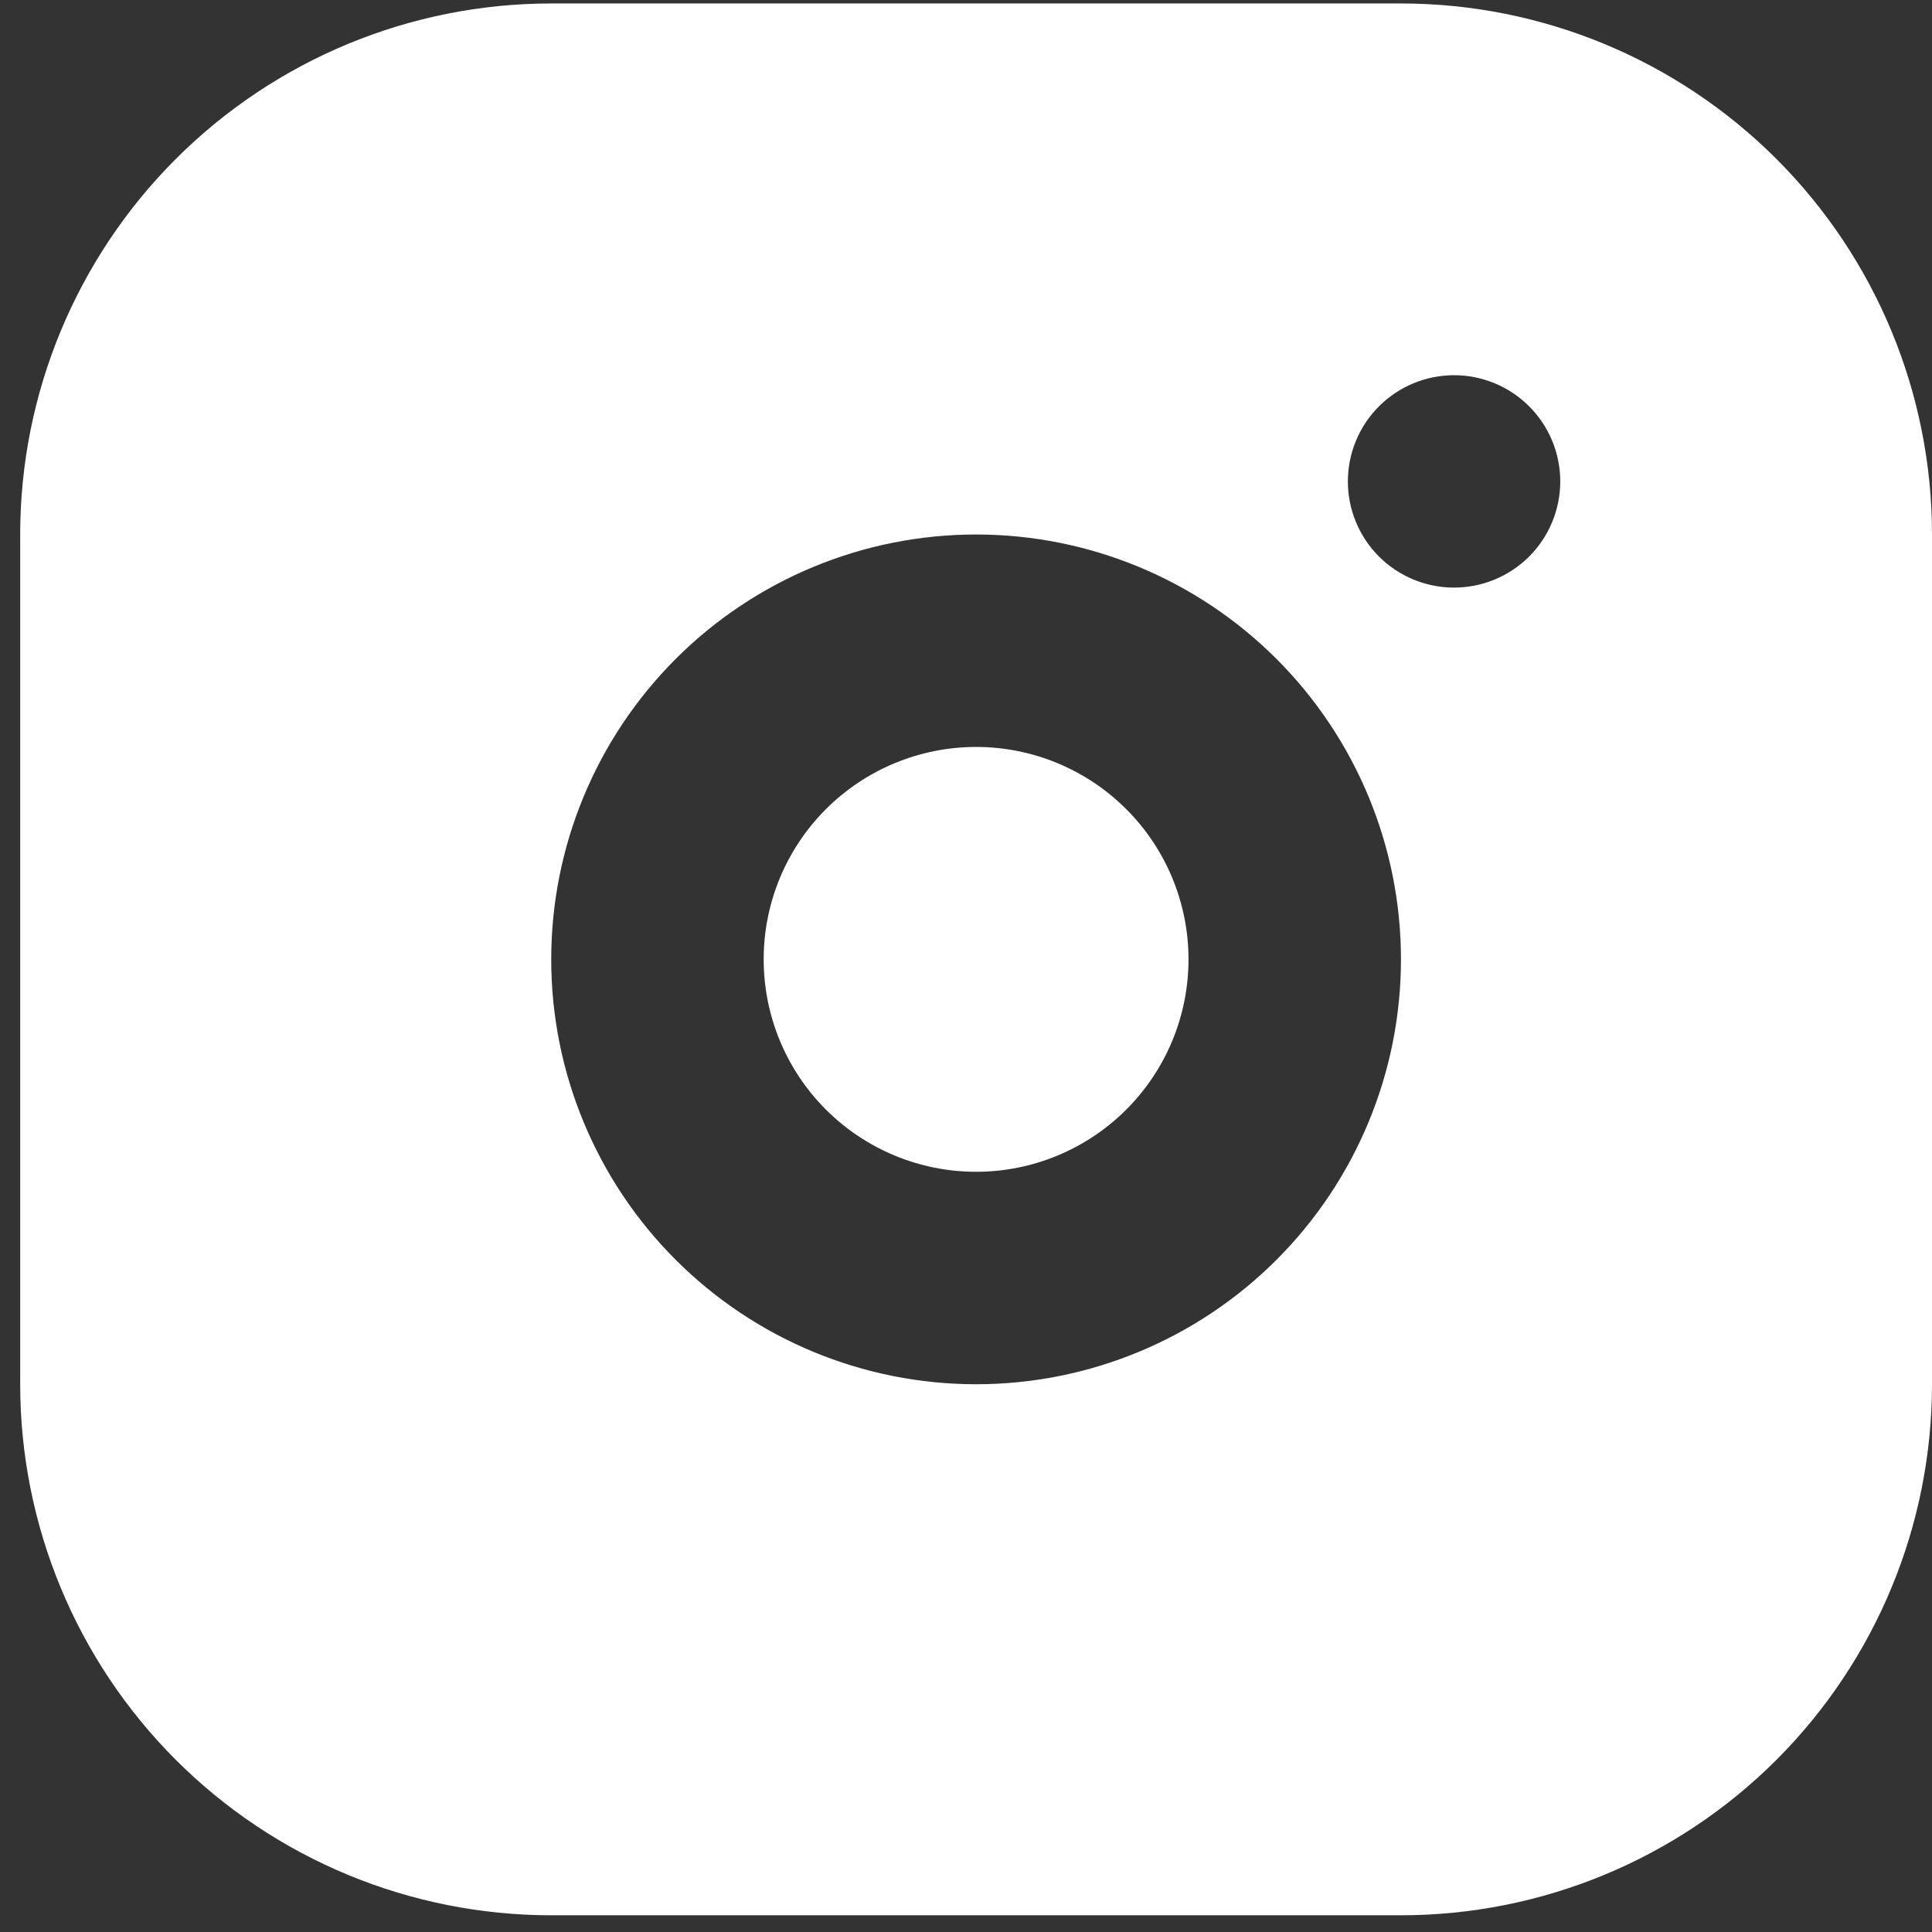 <svg width="29" height="29" viewBox="0 0 29 29" fill="none" xmlns="http://www.w3.org/2000/svg">
<rect x="0" y="0" width="29" height="29" fill="#333333" stroke="none"/>
<path d="M21.029 0.052C23.143 0.052 25.171 0.892 26.666 2.387C28.16 3.882 29 5.909 29 8.023V20.778C29 22.892 28.16 24.92 26.666 26.415C25.171 27.91 23.143 28.749 21.029 28.749H8.274C6.16 28.749 4.133 27.91 2.638 26.415C1.143 24.92 0.303 22.892 0.303 20.778V8.023C0.303 5.909 1.143 3.882 2.638 2.387C4.133 0.892 6.16 0.052 8.274 0.052H21.029ZM14.652 8.023C12.96 8.023 11.338 8.695 10.142 9.891C8.946 11.087 8.274 12.709 8.274 14.4C8.274 16.092 8.946 17.714 10.142 18.91C11.338 20.106 12.96 20.778 14.652 20.778C16.343 20.778 17.965 20.106 19.161 18.91C20.357 17.714 21.029 16.092 21.029 14.4C21.029 12.709 20.357 11.087 19.161 9.891C17.965 8.695 16.343 8.023 14.652 8.023ZM14.652 11.212C15.497 11.212 16.308 11.548 16.906 12.146C17.504 12.744 17.84 13.555 17.84 14.4C17.84 15.246 17.504 16.057 16.906 16.655C16.308 17.253 15.497 17.589 14.652 17.589C13.806 17.589 12.995 17.253 12.397 16.655C11.799 16.057 11.463 15.246 11.463 14.4C11.463 13.555 11.799 12.744 12.397 12.146C12.995 11.548 13.806 11.212 14.652 11.212ZM21.826 5.632C21.403 5.632 20.998 5.8 20.699 6.099C20.4 6.398 20.232 6.803 20.232 7.226C20.232 7.649 20.4 8.055 20.699 8.354C20.998 8.652 21.403 8.82 21.826 8.82C22.249 8.82 22.654 8.652 22.953 8.354C23.252 8.055 23.42 7.649 23.42 7.226C23.42 6.803 23.252 6.398 22.953 6.099C22.654 5.8 22.249 5.632 21.826 5.632Z" fill="white"/>
</svg>
